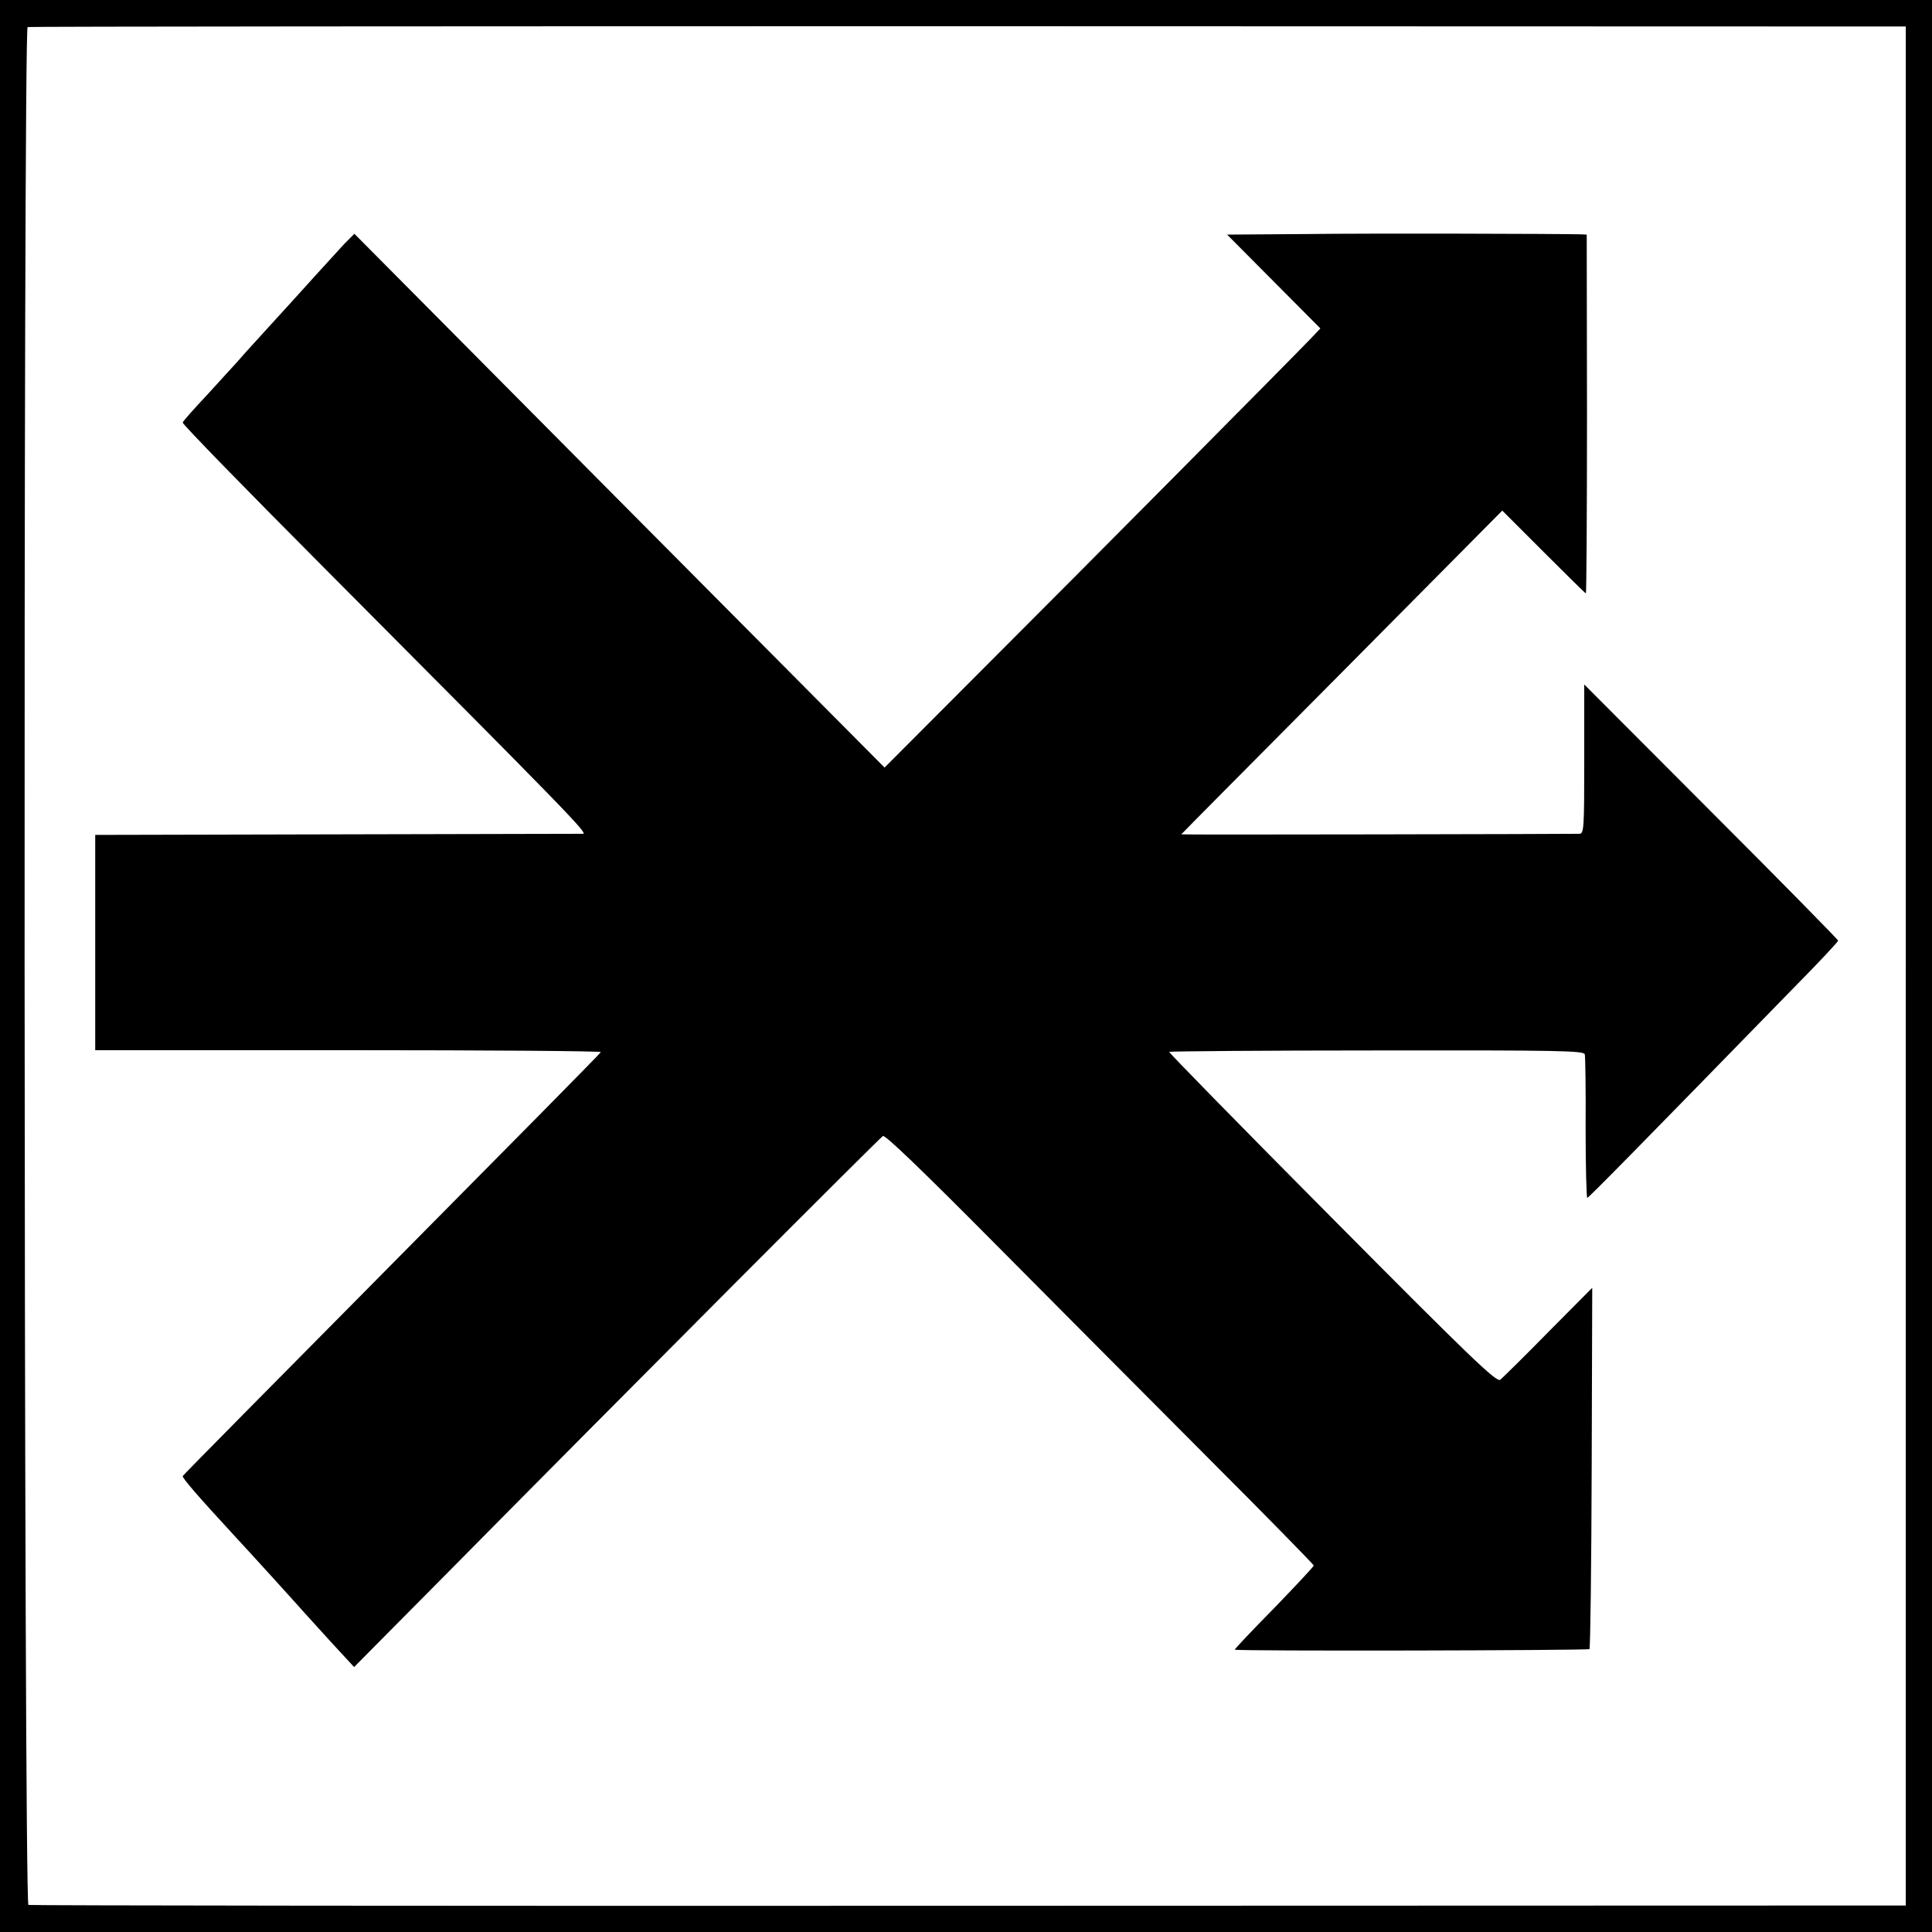 <?xml version="1.0" standalone="no"?>
<!DOCTYPE svg PUBLIC "-//W3C//DTD SVG 20010904//EN"
 "http://www.w3.org/TR/2001/REC-SVG-20010904/DTD/svg10.dtd">
<svg version="1.0" xmlns="http://www.w3.org/2000/svg"
 width="700pt" height="700pt" viewBox="0 0 700 700"
 preserveAspectRatio="xMidYMid meet">
<g transform="translate(0,700) scale(0.1,-0.1)"
fill="#000000" stroke="none">
<path d="M0 3500 l0 -3500 3500 0 3500 0 0 3500 0 3500 -3500 0 -3500 0 0
-3500z m6905 0 l0 -3404 -3395 -1 c-1867 -1 -3401 1 -3407 3 -17 5 -19 6798
-3 6804 6 2 1539 3 3408 3 l3397 -1 0 -3404z"/>
<path d="M4730 6152 l-284 -2 169 -170 169 -170 -39 -41 c-80 -83 -796 -805
-1163 -1172 l-377 -378 -961 967 -960 967 -36 -36 c-19 -21 -66 -72 -104 -114
-82 -91 -86 -95 -189 -208 -44 -48 -88 -97 -98 -109 -10 -11 -58 -63 -105
-115 -48 -51 -89 -97 -90 -102 -2 -5 232 -245 520 -534 883 -887 949 -955 930
-956 -9 0 -411 -1 -892 -2 l-875 -2 0 -390 0 -390 917 0 c505 0 917 -3 915 -7
-1 -4 -342 -349 -757 -768 -415 -419 -756 -764 -758 -768 -2 -7 57 -75 188
-217 65 -70 221 -242 250 -275 8 -9 53 -58 99 -109 l84 -91 331 334 c666 674
1573 1583 1585 1590 8 5 141 -123 402 -386 214 -216 563 -566 774 -778 212
-212 385 -389 385 -392 0 -4 -65 -73 -144 -155 -80 -81 -144 -149 -142 -150 6
-6 1279 -3 1285 2 3 4 7 300 8 658 l2 651 -159 -160 c-87 -89 -166 -166 -174
-173 -13 -11 -104 76 -610 586 -327 329 -592 600 -590 602 2 2 341 5 753 5
659 1 750 -1 753 -14 2 -8 4 -129 3 -267 0 -139 3 -253 6 -253 5 0 171 169
751 764 87 88 158 164 158 168 0 3 -207 214 -460 467 l-460 461 0 -270 c0
-250 -1 -270 -17 -271 -39 -1 -1443 -4 -1443 -2 0 1 262 265 582 587 l581 586
150 -150 c82 -82 151 -150 153 -150 2 0 4 293 4 650 l-1 650 -22 1 c-81 2
-761 4 -997 1z"/>
</g>
</svg>
